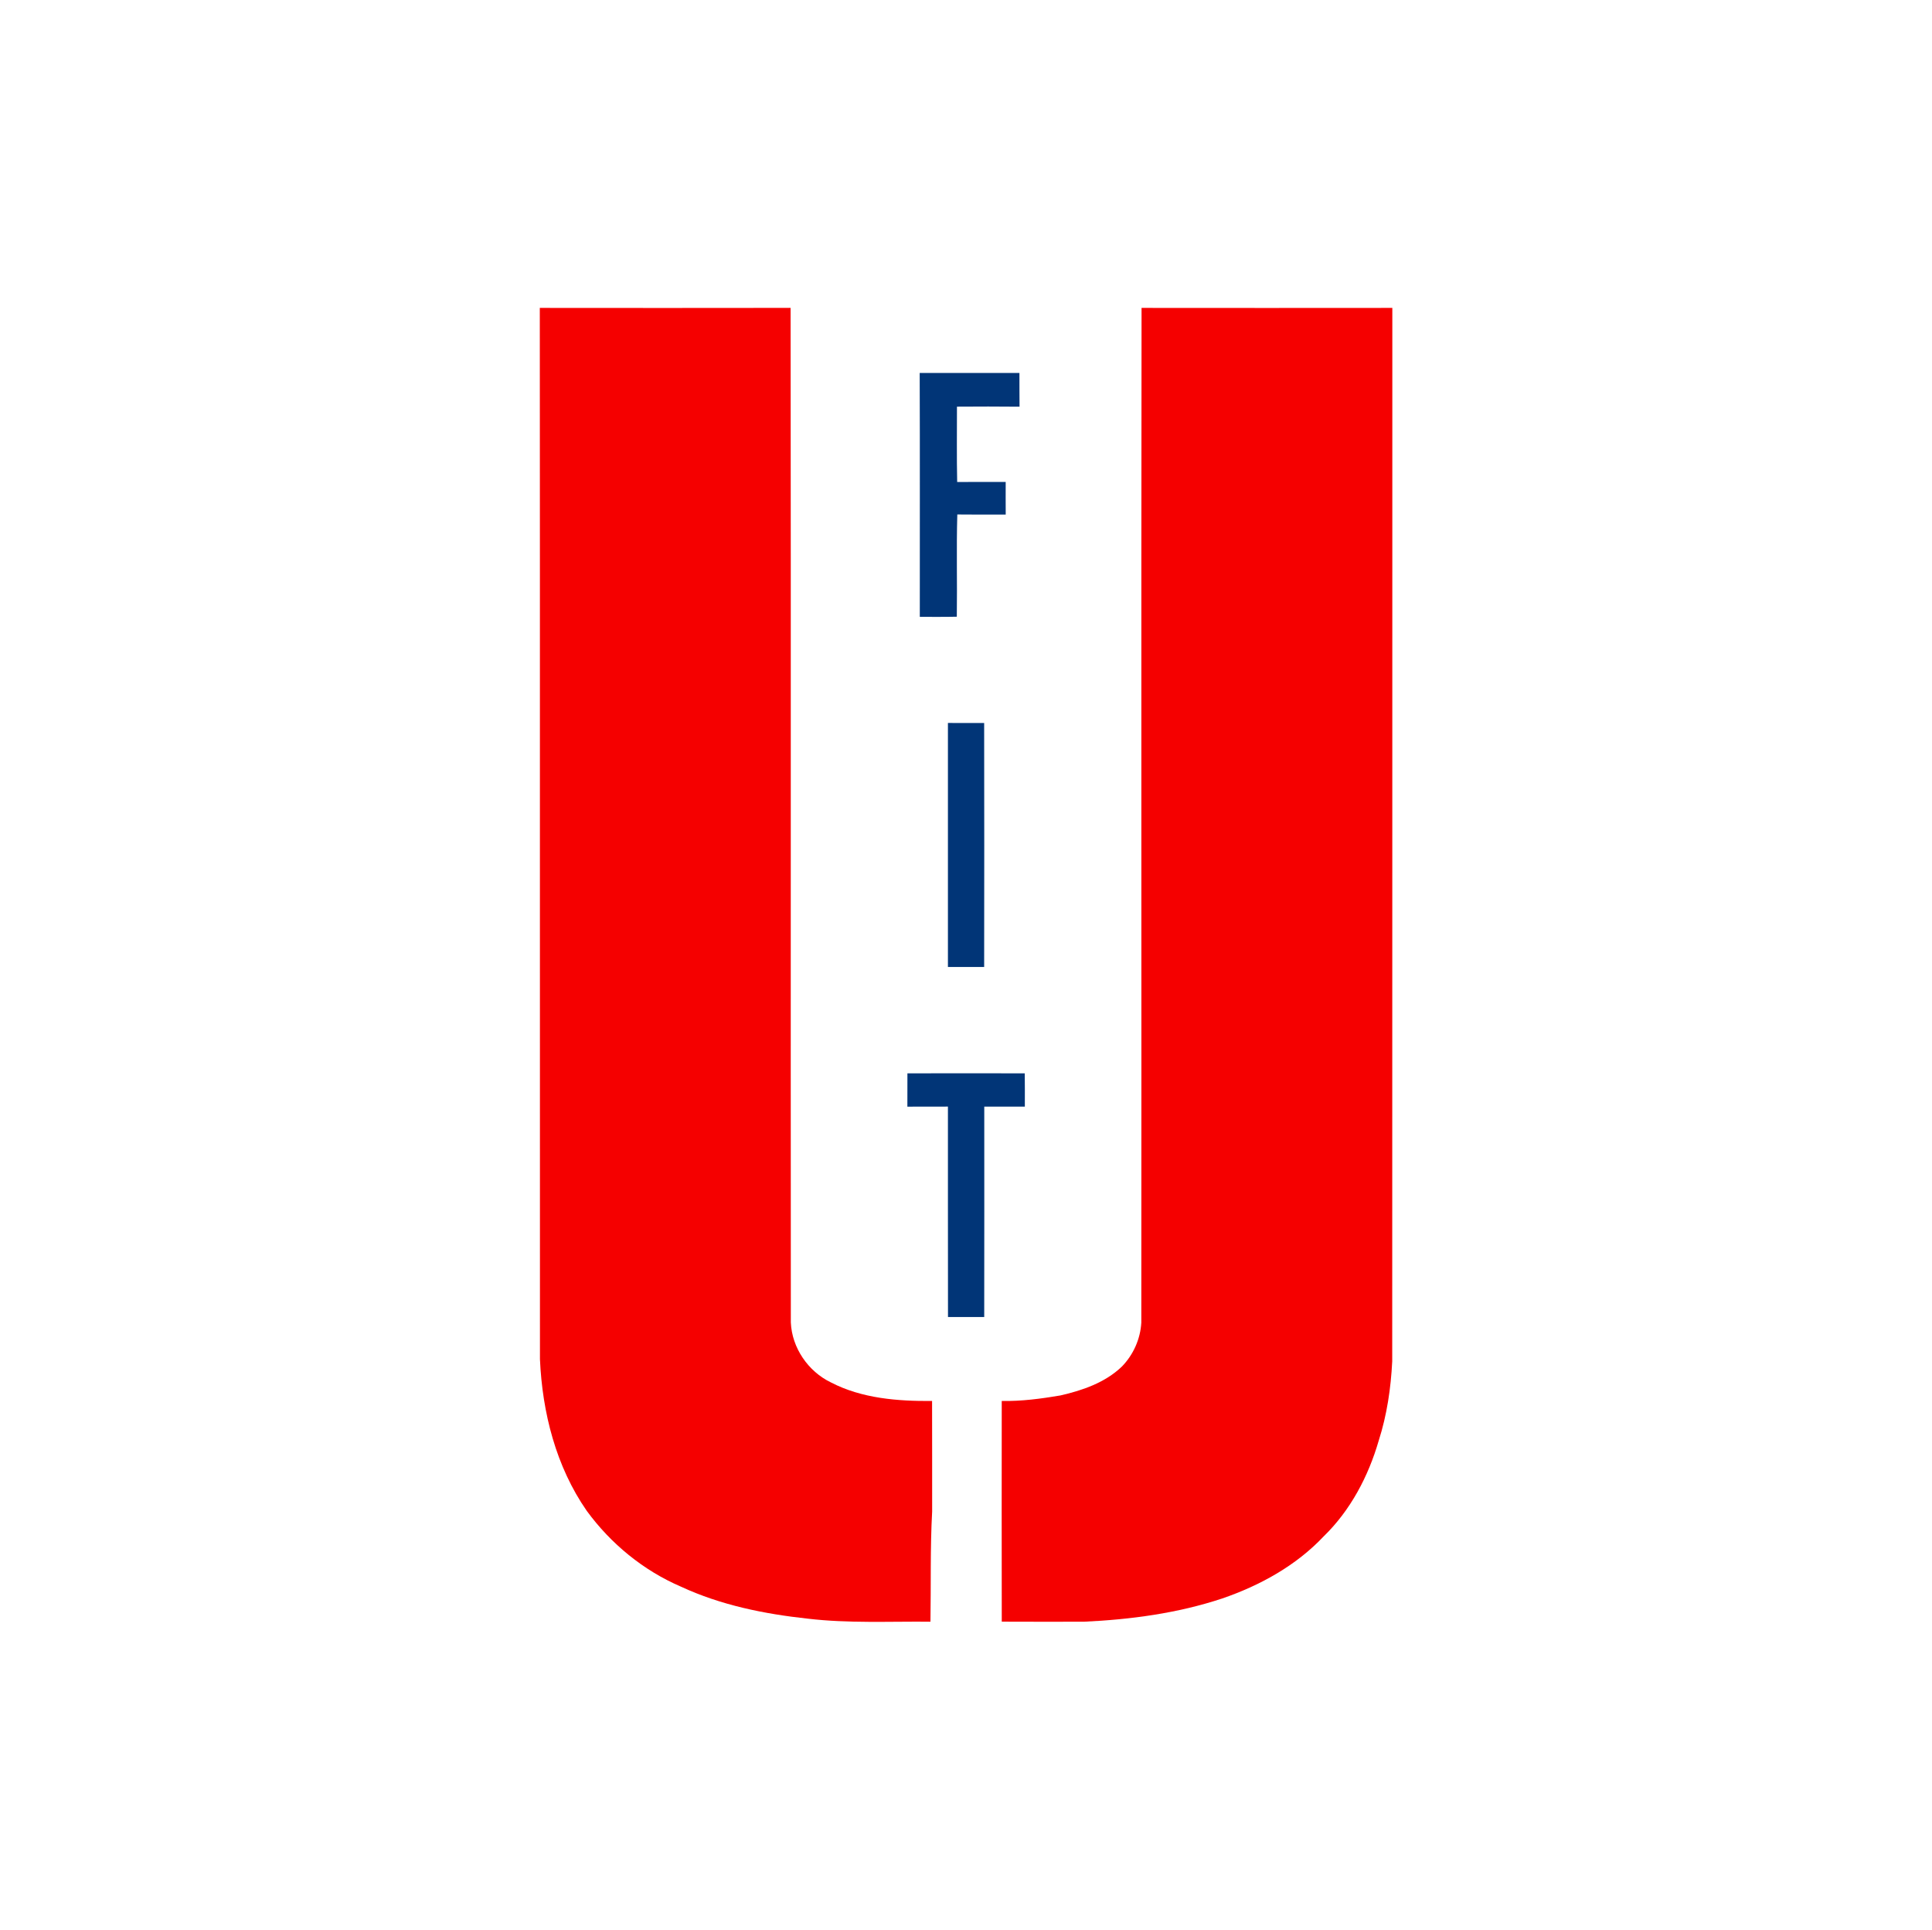 <?xml version="1.0" encoding="UTF-8"?> <svg xmlns="http://www.w3.org/2000/svg" width="900pt" height="899pt" viewBox="0 0 900 899"> <g id="#ffffffff"> </g> <g id="#f50000ff"> <path fill="#f50000" opacity="1.00" d=" M 251.46 143.41 C 290.41 143.44 329.35 143.47 368.29 143.40 C 368.49 300.93 368.28 458.45 368.40 615.98 C 368.92 627.77 376.45 638.76 387.04 643.86 C 401.50 651.37 418.19 652.65 434.20 652.52 C 434.28 669.69 434.19 686.85 434.23 704.02 C 433.29 721.10 433.73 738.22 433.44 755.33 C 414.35 755.15 395.19 756.15 376.21 753.90 C 356.03 751.72 335.76 747.61 317.25 739.02 C 299.75 731.51 284.54 719.04 273.33 703.69 C 259.00 683.08 252.61 657.87 251.53 633.05 C 251.45 469.83 251.58 306.62 251.46 143.41 Z"></path> <path fill="#f50000" opacity="1.00" d=" M 531.78 143.41 C 570.72 143.45 609.66 143.45 648.60 143.41 C 648.55 306.96 648.64 470.51 648.55 634.05 C 647.93 646.55 646.09 659.05 642.26 670.99 C 637.46 687.59 629.09 703.49 616.60 715.60 C 603.77 729.22 586.90 738.49 569.33 744.52 C 548.58 751.40 526.74 754.32 504.99 755.33 C 492.22 755.32 479.44 755.40 466.66 755.31 C 466.60 721.05 466.62 686.78 466.65 652.52 C 475.82 652.69 484.94 651.48 493.96 649.95 C 504.24 647.61 514.79 643.98 522.55 636.55 C 527.92 631.10 531.25 623.64 531.67 616.00 C 531.79 458.47 531.56 300.94 531.78 143.41 Z"></path> </g> <g id="#013577ff"> <path fill="#013577" opacity="1.00" d=" M 428.43 173.71 C 443.92 173.71 459.41 173.70 474.89 173.72 C 474.91 178.95 474.88 184.18 474.94 189.42 C 465.22 189.31 455.50 189.34 445.79 189.40 C 445.81 201.10 445.63 212.80 445.89 224.50 C 453.42 224.44 460.96 224.48 468.49 224.47 C 468.48 229.53 468.46 234.60 468.50 239.67 C 460.98 239.65 453.47 239.72 445.95 239.62 C 445.49 255.48 445.95 271.37 445.72 287.24 C 439.98 287.38 434.23 287.29 428.48 287.31 C 428.47 249.45 428.56 211.58 428.43 173.71 Z"></path> <path fill="#013577" opacity="1.00" d=" M 441.58 336.73 C 447.21 336.76 452.83 336.75 458.46 336.75 C 458.52 374.63 458.52 412.51 458.46 450.38 C 452.83 450.37 447.20 450.38 441.58 450.38 C 441.55 412.50 441.55 374.62 441.58 336.73 Z"></path> <path fill="#013577" opacity="1.00" d=" M 422.71 499.92 C 440.93 499.88 459.15 499.88 477.37 499.92 C 477.44 505.09 477.41 510.26 477.41 515.43 C 471.11 515.44 464.81 515.45 458.51 515.42 C 458.51 548.09 458.56 580.75 458.49 613.42 C 452.86 613.42 447.23 613.43 441.61 613.42 C 441.55 580.75 441.61 548.08 441.58 515.41 C 435.28 515.44 428.99 515.43 422.69 515.44 C 422.69 510.27 422.68 505.09 422.71 499.92 Z"></path> </g> </svg> 